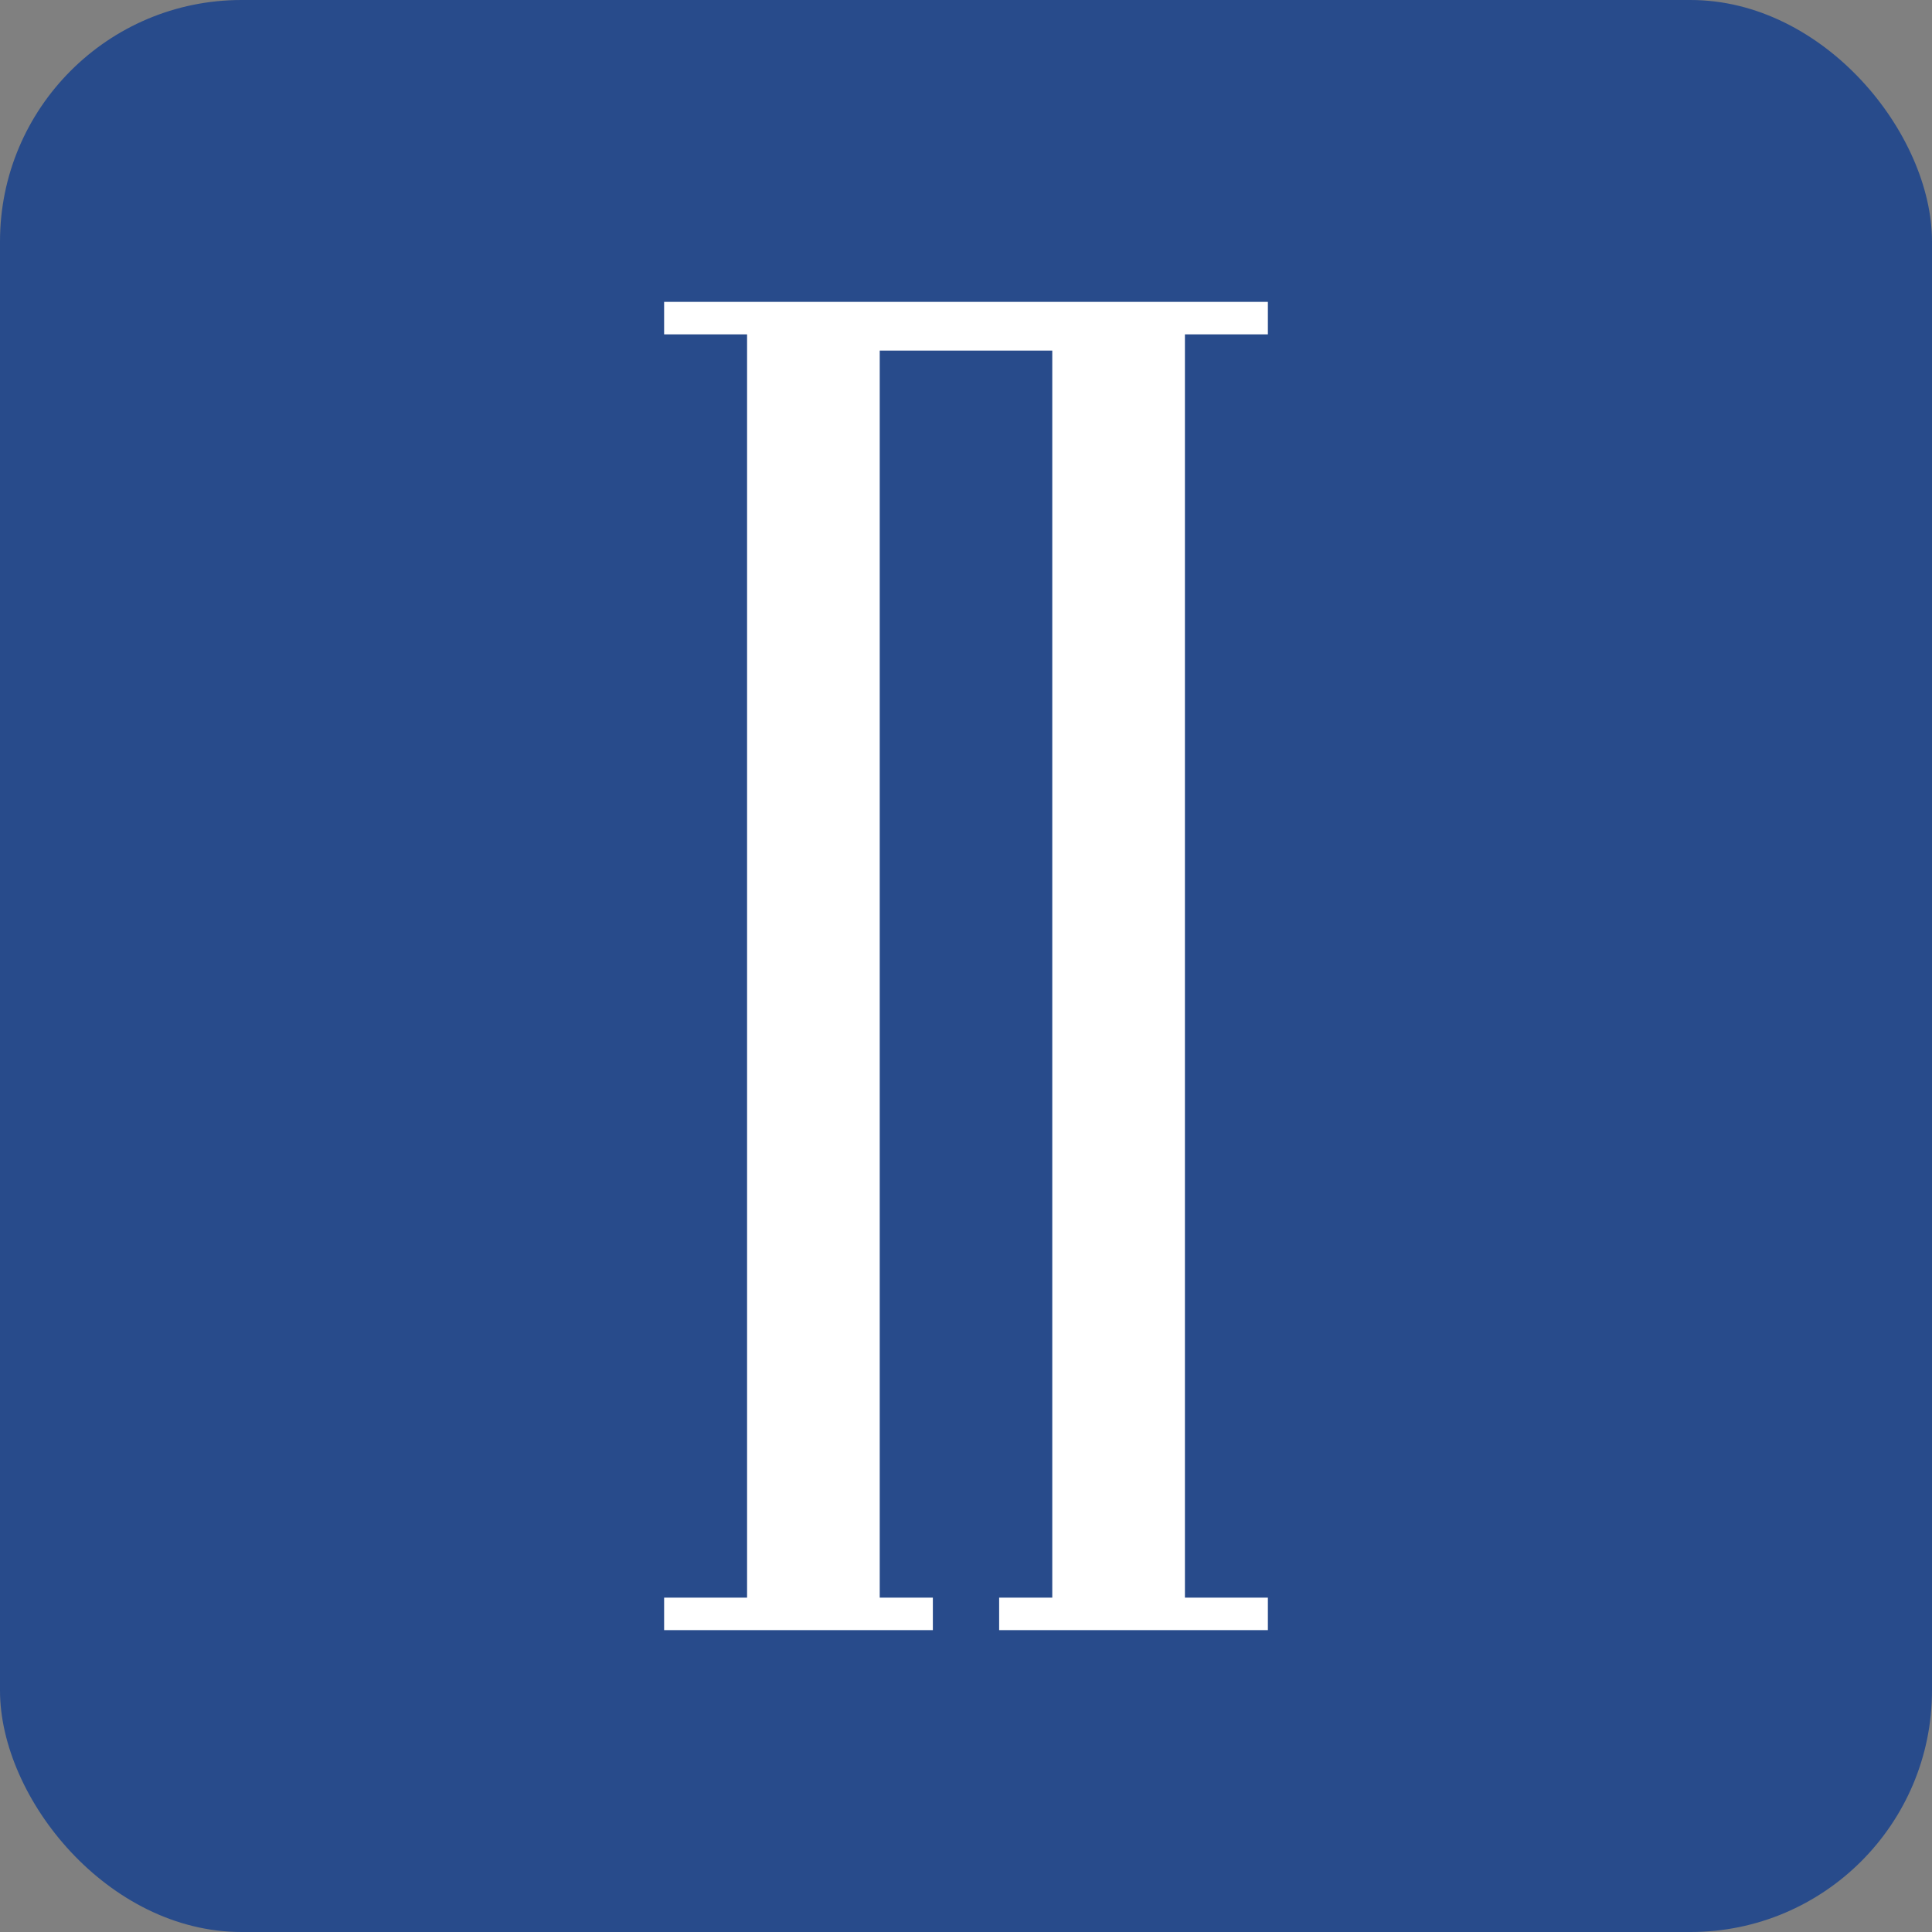 <?xml version="1.0" encoding="UTF-8"?> <svg xmlns="http://www.w3.org/2000/svg" width="32" height="32" viewBox="0 0 32 32" fill="none"><rect x="0" y="0" width="32" height="32" fill="#808080" stroke="none"/><rect width="32" height="32" rx="4" fill="#284B8B"></rect><path d="M21 27H16.549V26.462H17.429V5.807H14.571V26.462H15.451V27H11V26.462H12.374V5.538H11V5H21V5.538H19.626V26.462H21V27Z" fill="white"></path></svg> 